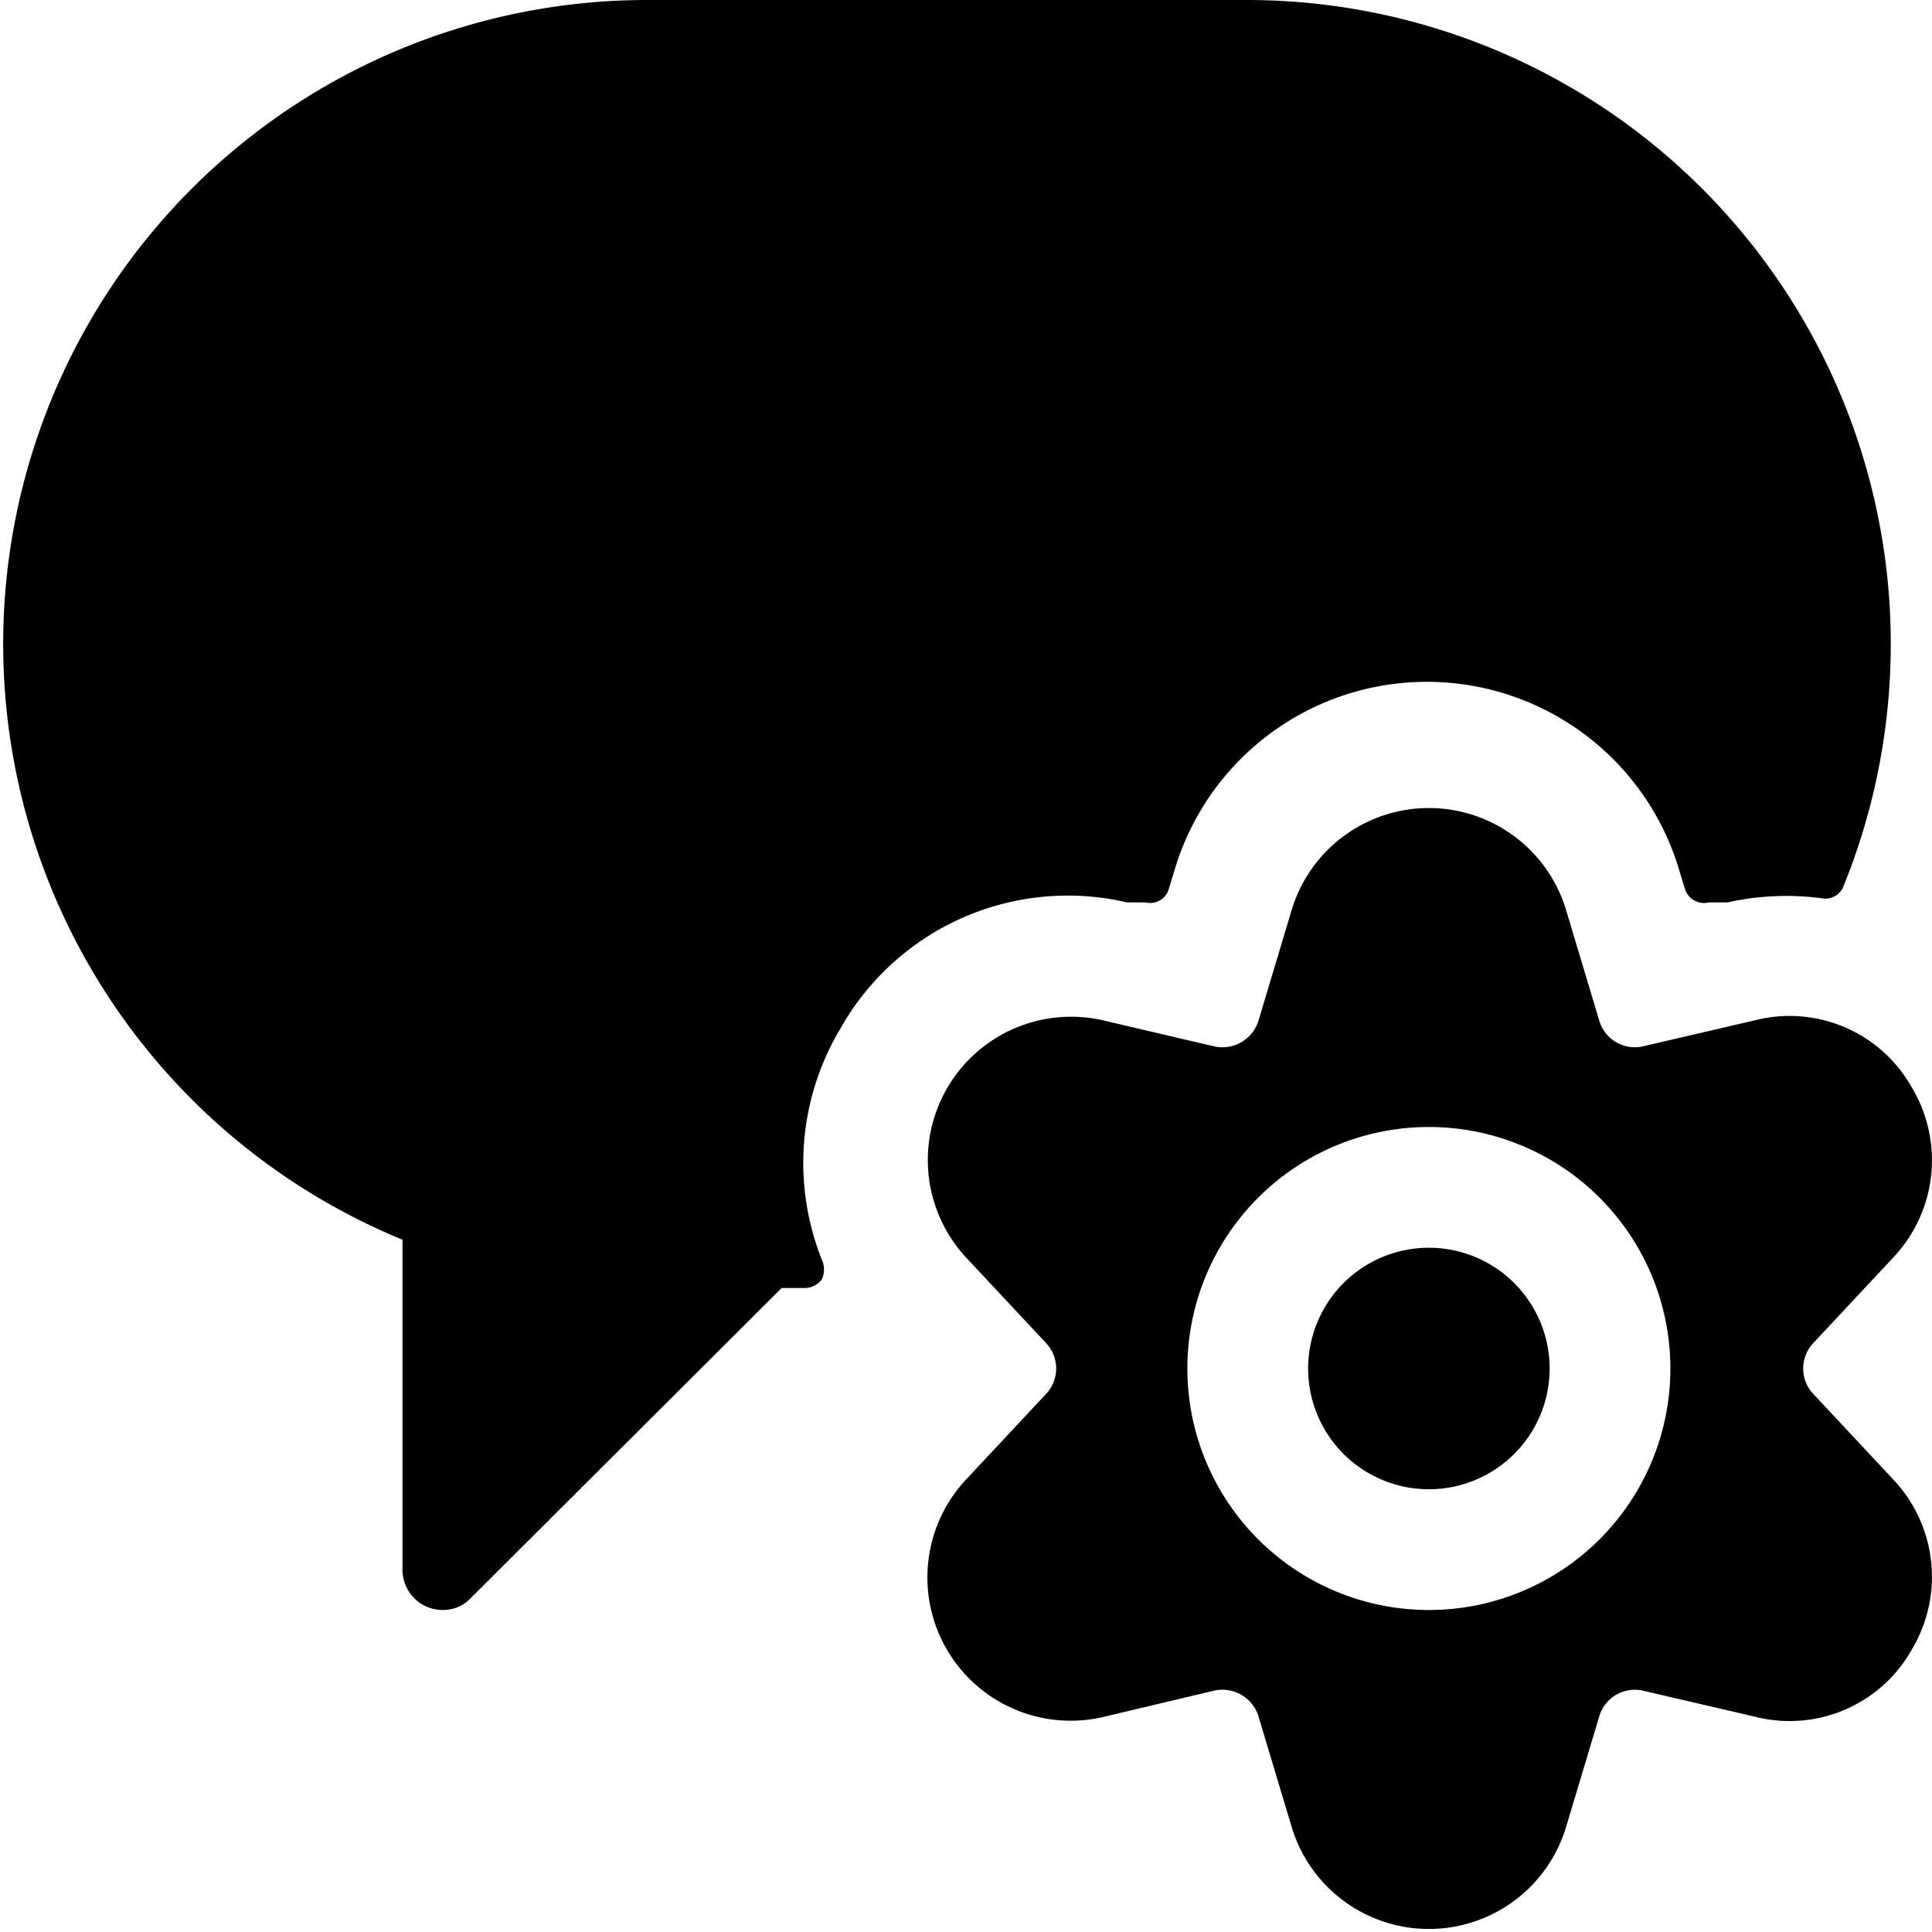 <svg xmlns="http://www.w3.org/2000/svg" viewBox="0 0 24 24"><g><path d="M10.45 12.76A3.24 3.24 0 0 1 14 11.21l0.23 0a0.24 0.24 0 0 0 0.29 -0.17l0.07 -0.23a3.27 3.27 0 0 1 6.27 0l0.07 0.23a0.25 0.25 0 0 0 0.3 0.17l0.23 0a3.35 3.35 0 0 1 1.18 -0.05 0.24 0.24 0 0 0 0.26 -0.15A8 8 0 0 0 15.5 0H8a8 8 0 0 0 -3 15.4v4.1a0.5 0.5 0 0 0 0.5 0.5 0.47 0.47 0 0 0 0.35 -0.15L9.71 16H10a0.26 0.26 0 0 0 0.21 -0.11 0.29 0.29 0 0 0 0 -0.24 3.25 3.25 0 0 1 0.24 -2.89Z" fill="#000000" stroke-width="1"></path><path d="M16.25 17a1.5 1.5 0 1 0 3 0 1.5 1.5 0 1 0 -3 0" fill="#000000" stroke-width="1"></path><path d="M23.52 15.62a1.76 1.76 0 0 0 0.23 -2.11 1.74 1.74 0 0 0 -1.93 -0.84L20.4 13a0.46 0.46 0 0 1 -0.53 -0.31l-0.42 -1.4a1.78 1.78 0 0 0 -3.4 0l-0.42 1.4a0.47 0.47 0 0 1 -0.54 0.31l-1.41 -0.33A1.78 1.78 0 0 0 12 15.62l1 1.07a0.46 0.46 0 0 1 0 0.62l-1 1.07a1.78 1.78 0 0 0 1.7 2.95l1.39 -0.33a0.47 0.47 0 0 1 0.54 0.31l0.42 1.4a1.78 1.78 0 0 0 3.4 0l0.42 -1.4a0.46 0.46 0 0 1 0.53 -0.31l1.42 0.33a1.74 1.74 0 0 0 1.93 -0.84 1.76 1.76 0 0 0 -0.23 -2.11l-1 -1.07a0.46 0.46 0 0 1 0 -0.62ZM20.75 17a3 3 0 1 1 -3 -3 3 3 0 0 1 3 3Z" fill="#000000" stroke-width="1"></path></g></svg>